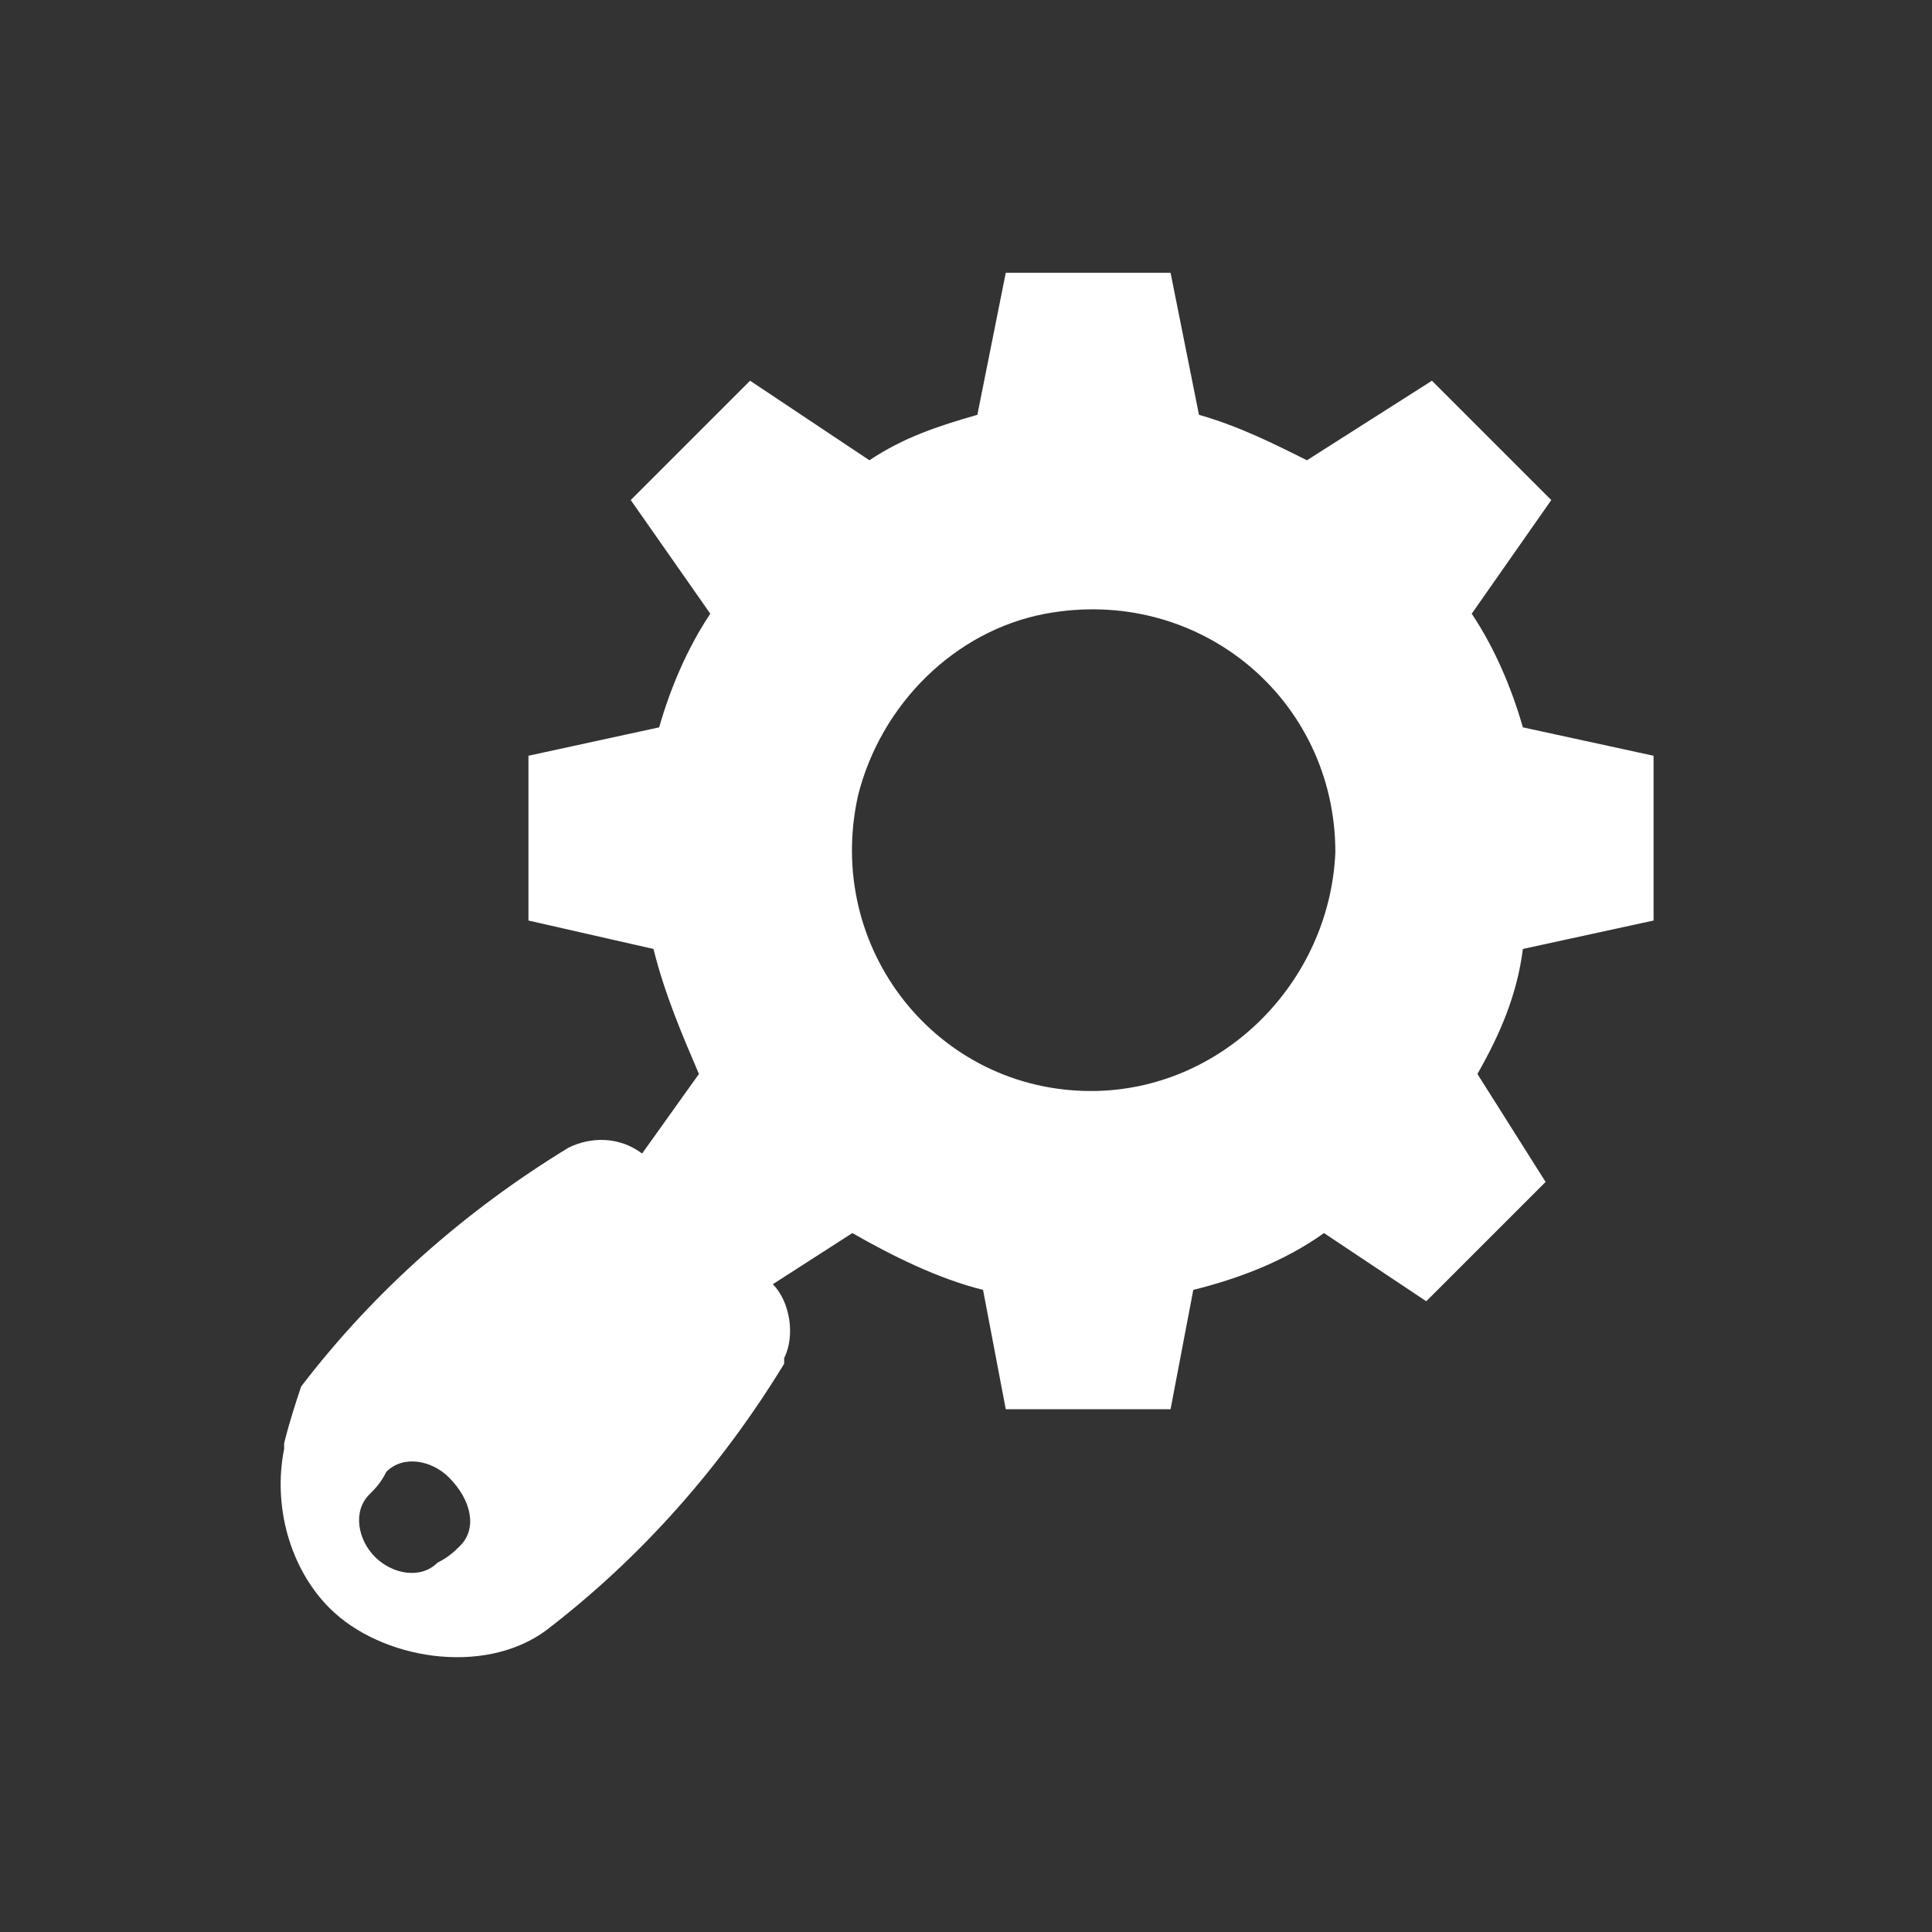 <?xml version="1.0" encoding="utf-8"?>
<!-- Generator: Adobe Illustrator 27.6.1, SVG Export Plug-In . SVG Version: 6.00 Build 0)  -->
<svg version="1.1" id="Layer_1" xmlns="http://www.w3.org/2000/svg" xmlns:xlink="http://www.w3.org/1999/xlink" x="0px" y="0px"
	 width="34px" height="34px" viewBox="0 0 34 34" style="enable-background:new 0 0 34 34;" xml:space="preserve">
<rect x="0" y="0" width="34" height="34" fill="#333333" stroke="none"/>
<style type="text/css">
	.st0{fill:#FFFFFF;}
</style>
<g>
	<path class="st0" d="M29.1,16.2v-2.9l-2.3-0.5c-0.2-0.7-0.5-1.4-0.9-2l1.4-2l-2.1-2.1L23,8.1c-0.6-0.3-1.2-0.6-1.9-0.8l-0.5-2.5
		h-2.9l-0.5,2.5c-0.7,0.2-1.3,0.4-1.9,0.8l-2.1-1.4l-2.1,2.1l1.4,2c-0.4,0.6-0.7,1.3-0.9,2l-2.3,0.5v2.9l2.2,0.5
		c0.2,0.8,0.5,1.5,0.8,2.2l-1,1.4c-0.4-0.3-0.9-0.3-1.3-0.1c-1.8,1.1-3.4,2.5-4.7,4.2C5.2,24.7,5.1,25,5,25.4c0,0,0,0.1,0,0.1
		c-0.2,1,0.1,2.1,0.8,2.8c0.9,0.9,2.7,1.2,3.8,0.4c1.7-1.3,3.1-2.9,4.2-4.7c0,0,0,0,0,0c0,0,0,0,0,0c0,0,0,0,0-0.1
		c0.2-0.4,0.1-1-0.2-1.3c0,0,0,0,0,0l1.4-0.9c0.7,0.4,1.5,0.8,2.3,1l0.4,2.1h2.9l0.4-2.1c0.8-0.2,1.6-0.5,2.3-1l1.8,1.2l2.1-2.1
		L26,18.9c0.4-0.7,0.7-1.4,0.8-2.2L29.1,16.2z M8.1,27.2c-0.1,0.1-0.2,0.2-0.4,0.3c-0.3,0.3-0.8,0.2-1.1-0.1
		c-0.3-0.3-0.4-0.8-0.1-1.1c0.1-0.1,0.2-0.2,0.3-0.4c0.3-0.3,0.8-0.2,1.1,0.1C8.3,26.4,8.4,26.9,8.1,27.2z M19.2,19.2
		c-2.7,0-4.7-2.5-4.1-5.2c0.4-1.6,1.7-2.9,3.3-3.2c2.7-0.5,5.1,1.5,5.1,4.2C23.4,17.3,21.5,19.2,19.2,19.2z"/>
</g>
</svg>
